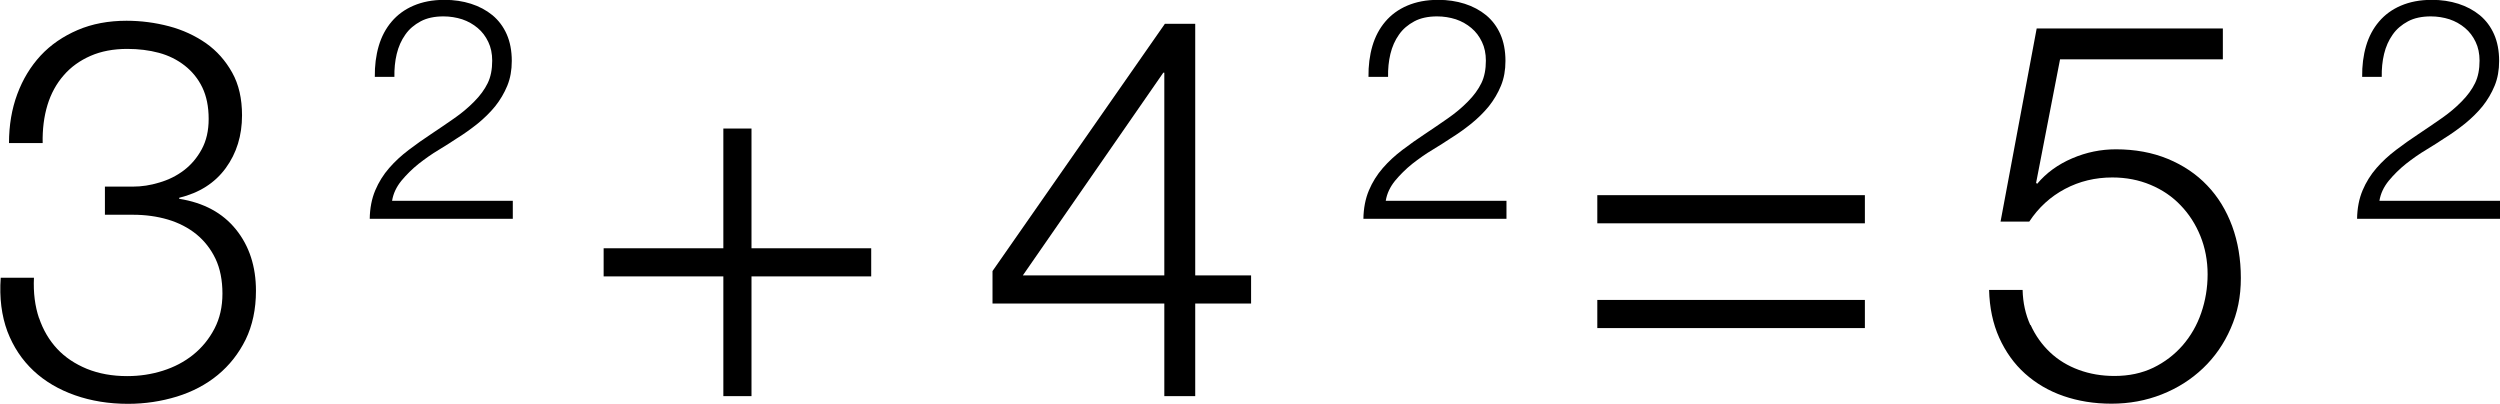 <?xml version="1.0" encoding="UTF-8"?> <svg xmlns="http://www.w3.org/2000/svg" id="Layer_2" data-name="Layer 2" viewBox="0 0 172.29 27.82"> <g id="Layer_1-2" data-name="Layer 1"> <g> <path d="M2.69,21.91c.28,.83,.7,1.54,1.25,2.13s1.23,1.04,2.05,1.38c.82,.33,1.74,.5,2.77,.5,.86,0,1.67-.12,2.46-.37s1.48-.61,2.09-1.1c.61-.49,1.1-1.09,1.47-1.8,.37-.71,.55-1.51,.55-2.42s-.16-1.73-.48-2.4c-.32-.67-.76-1.23-1.32-1.69-.56-.45-1.22-.79-1.96-1.01-.75-.22-1.55-.33-2.4-.33h-1.94v-1.94h1.94c.59,0,1.19-.09,1.81-.28,.62-.18,1.19-.46,1.69-.84,.5-.38,.91-.86,1.23-1.45,.32-.59,.48-1.28,.48-2.09,0-.86-.15-1.58-.44-2.18-.29-.6-.7-1.1-1.21-1.5s-1.11-.7-1.78-.88c-.67-.18-1.4-.27-2.18-.27-.95,0-1.8,.16-2.53,.48-.73,.32-1.35,.76-1.85,1.34-.5,.57-.88,1.26-1.12,2.05-.24,.79-.35,1.67-.33,2.62H.62c0-1.22,.19-2.35,.57-3.37,.38-1.03,.92-1.91,1.61-2.66,.7-.75,1.55-1.33,2.55-1.76,1-.43,2.13-.64,3.37-.64,1,0,1.98,.13,2.93,.38s1.8,.65,2.55,1.17c.75,.53,1.34,1.2,1.8,2.02s.68,1.8,.68,2.95c0,1.39-.37,2.6-1.12,3.63-.75,1.03-1.82,1.71-3.21,2.05v.07c1.69,.27,2.99,.97,3.91,2.11,.92,1.14,1.38,2.55,1.38,4.23,0,1.27-.24,2.39-.71,3.36-.48,.97-1.12,1.78-1.92,2.44s-1.75,1.16-2.82,1.49c-1.08,.33-2.2,.5-3.37,.5-1.32,0-2.54-.2-3.65-.59s-2.07-.95-2.86-1.69-1.39-1.64-1.8-2.71c-.4-1.08-.56-2.31-.46-3.7H2.34c-.05,1.03,.07,1.96,.35,2.79Z"></path> <path d="M25.48,15.09c.01-.74,.14-1.4,.38-1.97,.24-.57,.56-1.08,.96-1.54s.85-.87,1.35-1.25c.5-.38,1.01-.74,1.54-1.09s1.05-.71,1.57-1.07c.52-.36,.99-.75,1.4-1.17,.41-.41,.72-.84,.93-1.27,.21-.43,.31-.95,.31-1.55,0-.48-.09-.92-.27-1.29-.18-.38-.42-.7-.73-.96s-.66-.46-1.07-.6c-.41-.13-.84-.2-1.29-.2-.61,0-1.14,.11-1.57,.34-.43,.23-.79,.53-1.06,.92-.27,.38-.47,.83-.59,1.33-.12,.5-.17,1.03-.16,1.58h-1.35c-.01-.77,.08-1.48,.27-2.13s.49-1.21,.89-1.68c.4-.47,.9-.84,1.51-1.1,.61-.26,1.31-.4,2.13-.4,.66,0,1.26,.09,1.83,.27,.56,.18,1.05,.44,1.48,.79,.42,.35,.75,.79,.98,1.31s.35,1.14,.35,1.84c0,.63-.1,1.2-.31,1.71-.21,.51-.49,.98-.83,1.41-.35,.43-.75,.82-1.2,1.19-.45,.36-.92,.7-1.42,1.01-.36,.24-.78,.51-1.26,.8-.49,.29-.95,.62-1.4,.97-.45,.36-.84,.75-1.19,1.17-.34,.42-.56,.88-.64,1.38h8.32v1.24h-9.86Z"></path> <path d="M51.79,8.86v8.25h8.25v1.94h-8.25v8.25h-1.94v-8.25h-8.25v-1.94h8.25V8.86h1.94Z"></path> <path d="M80.28,1.64h2.09V18.98h3.85v1.94h-3.85v6.38h-2.13v-6.38h-11.84v-2.24L80.28,1.64Zm-.04,3.37h-.07l-9.68,13.97h9.75V5.01Z"></path> <path d="M93.96,15.09c.01-.74,.14-1.4,.38-1.97,.24-.57,.56-1.08,.96-1.54s.85-.87,1.35-1.25c.5-.38,1.01-.74,1.54-1.09s1.05-.71,1.57-1.07c.52-.36,.99-.75,1.4-1.17,.41-.41,.72-.84,.93-1.27,.21-.43,.31-.95,.31-1.55,0-.48-.09-.92-.27-1.29-.18-.38-.42-.7-.73-.96s-.66-.46-1.07-.6c-.41-.13-.84-.2-1.29-.2-.61,0-1.14,.11-1.57,.34-.43,.23-.79,.53-1.06,.92-.27,.38-.47,.83-.59,1.33-.12,.5-.17,1.03-.16,1.58h-1.35c-.01-.77,.08-1.48,.27-2.13s.49-1.21,.89-1.68c.4-.47,.9-.84,1.51-1.1,.61-.26,1.31-.4,2.13-.4,.66,0,1.26,.09,1.83,.27,.56,.18,1.05,.44,1.48,.79,.42,.35,.75,.79,.98,1.31s.35,1.14,.35,1.84c0,.63-.1,1.2-.31,1.71-.21,.51-.49,.98-.83,1.41-.35,.43-.75,.82-1.2,1.19-.45,.36-.92,.7-1.42,1.01-.36,.24-.78,.51-1.26,.8-.49,.29-.95,.62-1.4,.97-.45,.36-.84,.75-1.19,1.17-.34,.42-.56,.88-.64,1.38h8.32v1.24h-9.86Z"></path> <path d="M110.08,15.39v-1.94h18.44v1.94h-18.44Zm0,7.22v-1.94h18.44v1.94h-18.44Z"></path> <path d="M139.94,22.39c.33,.73,.78,1.36,1.34,1.89,.56,.53,1.22,.93,1.98,1.21,.76,.28,1.58,.42,2.46,.42,1,0,1.89-.19,2.68-.57,.78-.38,1.45-.89,2.02-1.54,.56-.65,.99-1.39,1.28-2.24,.29-.84,.44-1.73,.44-2.66s-.17-1.83-.5-2.64-.78-1.51-1.36-2.11c-.57-.6-1.26-1.07-2.07-1.41-.81-.34-1.69-.51-2.64-.51-1.17,0-2.26,.26-3.26,.79-1,.53-1.82,1.28-2.46,2.25h-1.98l2.49-13.31h12.83v2.13h-11.22l-1.65,8.51,.07,.07c.64-.76,1.44-1.34,2.42-1.76s1.98-.62,3.01-.62c1.32,0,2.51,.22,3.58,.66,1.06,.44,1.97,1.05,2.71,1.83,.75,.78,1.32,1.72,1.72,2.8,.4,1.09,.6,2.28,.6,3.58s-.23,2.4-.7,3.47c-.46,1.06-1.1,1.98-1.91,2.75-.81,.77-1.75,1.37-2.84,1.8-1.09,.43-2.24,.64-3.46,.64s-2.3-.18-3.32-.53c-1.01-.35-1.89-.87-2.64-1.54-.75-.67-1.34-1.5-1.78-2.47-.44-.98-.67-2.08-.7-3.3h2.31c.02,.88,.2,1.69,.53,2.42Z"></path> <path d="M162.44,15.09c.01-.74,.14-1.4,.38-1.97,.24-.57,.56-1.08,.96-1.54s.85-.87,1.35-1.25c.5-.38,1.01-.74,1.54-1.09s1.05-.71,1.57-1.07c.52-.36,.99-.75,1.4-1.17,.41-.41,.72-.84,.93-1.27,.21-.43,.31-.95,.31-1.55,0-.48-.09-.92-.27-1.29-.18-.38-.42-.7-.73-.96s-.66-.46-1.07-.6c-.41-.13-.84-.2-1.29-.2-.61,0-1.14,.11-1.57,.34-.43,.23-.79,.53-1.06,.92-.27,.38-.47,.83-.59,1.33-.12,.5-.17,1.03-.16,1.58h-1.35c-.01-.77,.08-1.48,.27-2.13s.49-1.21,.89-1.68c.4-.47,.9-.84,1.51-1.1,.61-.26,1.31-.4,2.13-.4,.66,0,1.26,.09,1.83,.27,.56,.18,1.05,.44,1.48,.79,.42,.35,.75,.79,.98,1.31s.35,1.14,.35,1.84c0,.63-.1,1.2-.31,1.71-.21,.51-.49,.98-.83,1.41-.35,.43-.75,.82-1.2,1.19-.45,.36-.92,.7-1.42,1.01-.36,.24-.78,.51-1.26,.8-.49,.29-.95,.62-1.4,.97-.45,.36-.84,.75-1.19,1.17-.34,.42-.56,.88-.64,1.38h8.32v1.24h-9.86Z"></path> </g> </g> </svg> 